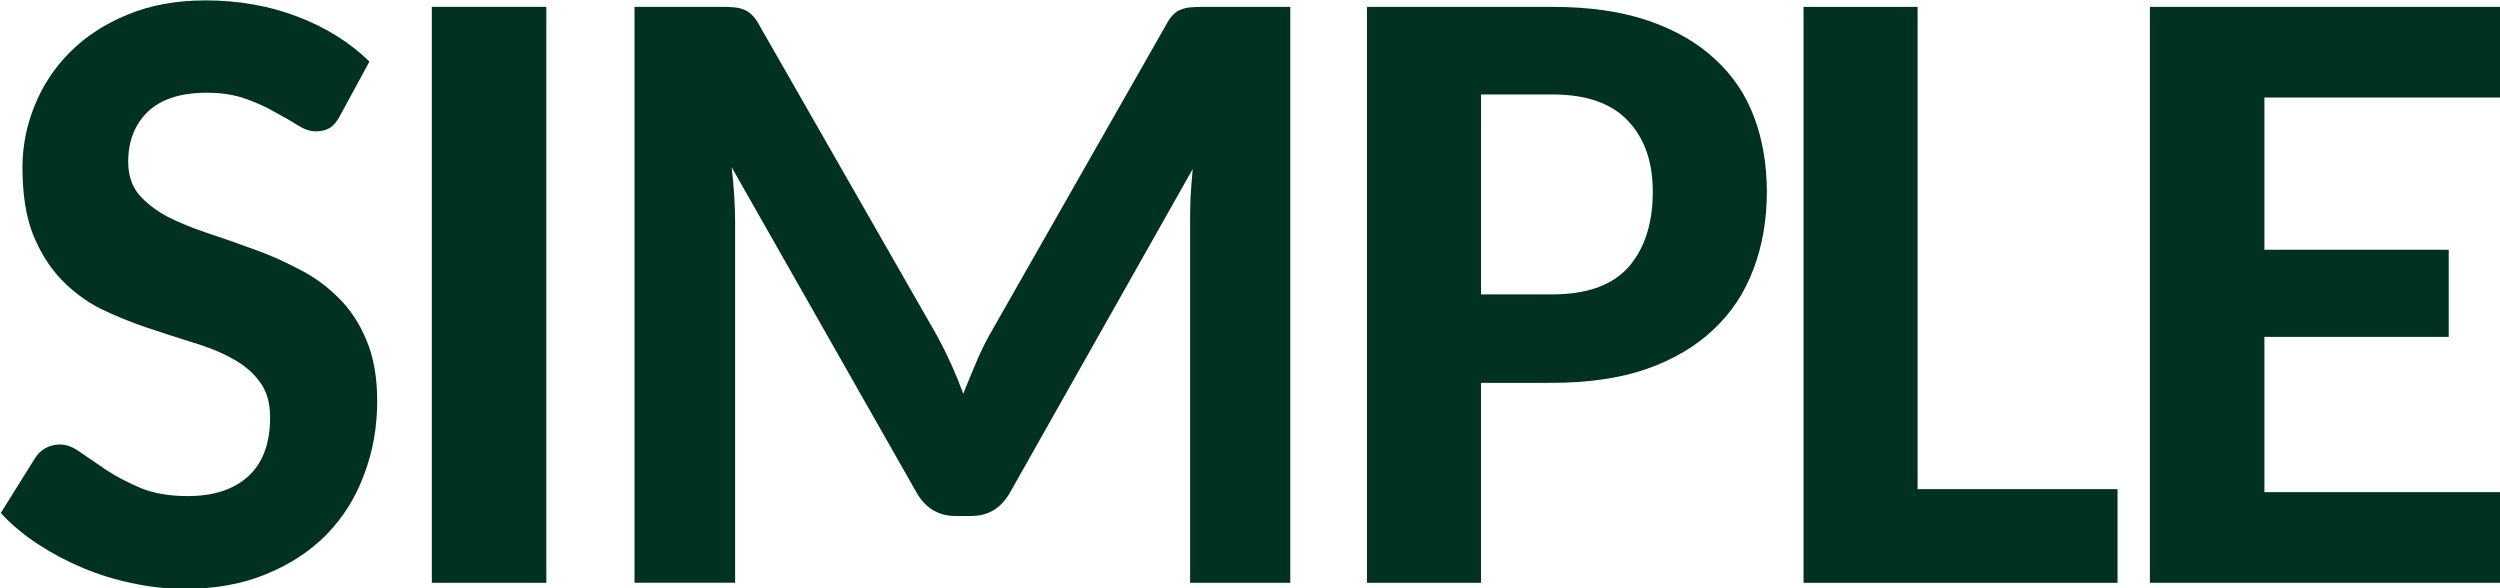 <?xml version="1.0" encoding="UTF-8"?> <svg xmlns="http://www.w3.org/2000/svg" width="267.58" height="62.966" version="1.1" viewBox="0 0 70.798 16.66"><g transform="translate(-115.79 -155.62)"><g transform="matrix(.713 0 0 .713 70.282 126.55)" fill="#003121" stroke-width=".265" aria-label="SIMPLE"><path d="m77.34 45.35q-0.172 0.345-0.413 0.5-0.224 0.138-0.568 0.138-0.327 0-0.706-0.241t-0.896-0.517q-0.5-0.293-1.171-0.534-0.672-0.241-1.55-0.241-1.55 0-2.343 0.758-0.775 0.758-0.775 1.981 0 0.775 0.413 1.292 0.431 0.5 1.12 0.878 0.706 0.362 1.585 0.655 0.896 0.293 1.826 0.637 0.93 0.327 1.809 0.792 0.896 0.448 1.585 1.137 0.706 0.689 1.12 1.688 0.431 0.999 0.431 2.429 0 1.55-0.517 2.911-0.5 1.361-1.481 2.377-0.982 0.999-2.412 1.585-1.413 0.586-3.238 0.586-1.034 0-2.067-0.224-1.016-0.207-1.964-0.603t-1.791-0.947q-0.844-0.551-1.481-1.24l1.344-2.153q0.155-0.258 0.413-0.413 0.276-0.155 0.586-0.155 0.413 0 0.844 0.327 0.448 0.31 1.034 0.706 0.586 0.379 1.361 0.706 0.775 0.31 1.843 0.31 1.55 0 2.412-0.792 0.861-0.792 0.861-2.343 0-0.878-0.431-1.43-0.413-0.551-1.102-0.913-0.689-0.379-1.585-0.637-0.878-0.276-1.809-0.586-0.913-0.31-1.809-0.741-0.878-0.448-1.567-1.171t-1.12-1.791q-0.413-1.068-0.413-2.653 0-1.258 0.482-2.446 0.482-1.206 1.413-2.136t2.274-1.481q1.361-0.568 3.101-0.568 1.964 0 3.635 0.637 1.688 0.637 2.877 1.791z"></path><path d="m85.525 63.919h-4.548v-22.875h4.548z"></path><path d="m101.07 54.152q0.586 1.085 1.016 2.256 0.241-0.603 0.482-1.171 0.241-0.586 0.534-1.12l7.045-12.368q0.138-0.258 0.276-0.396 0.155-0.155 0.327-0.207 0.172-0.069 0.396-0.086 0.224-0.017 0.517-0.017h3.411v22.875h-3.979v-14.314q0-0.465 0.017-0.999 0.035-0.551 0.086-1.12l-7.218 12.781q-0.534 0.999-1.567 0.999h-0.637q-1.051 0-1.585-0.999l-7.304-12.85q0.069 0.586 0.103 1.154 0.034 0.551 0.034 1.034v14.314h-3.996v-22.875h3.428q0.293 0 0.5 0.017 0.224 0.017 0.396 0.086 0.189 0.069 0.327 0.207 0.155 0.138 0.293 0.396l7.097 12.402z"></path><path d="m122.65 55.978v7.941h-4.53v-22.875h7.355q2.222 0 3.824 0.551 1.602 0.551 2.653 1.533 1.051 0.965 1.55 2.308t0.5 2.946q0 1.688-0.534 3.083-0.517 1.395-1.585 2.394-1.051 0.999-2.653 1.567-1.602 0.551-3.755 0.551zm0-3.514h2.825q2.067 0 3.032-1.085 0.965-1.102 0.965-2.997 0-1.774-0.982-2.808-0.982-1.051-3.014-1.051h-2.825z"></path><path d="m139.99 60.199h7.941v3.721h-12.471v-22.875h4.53z"></path><path d="m163.17 41.044v3.6h-9.405v6.046h7.321v3.462h-7.321v6.167h9.422l-0.017 3.6h-13.953v-22.875z"></path></g></g></svg> 
